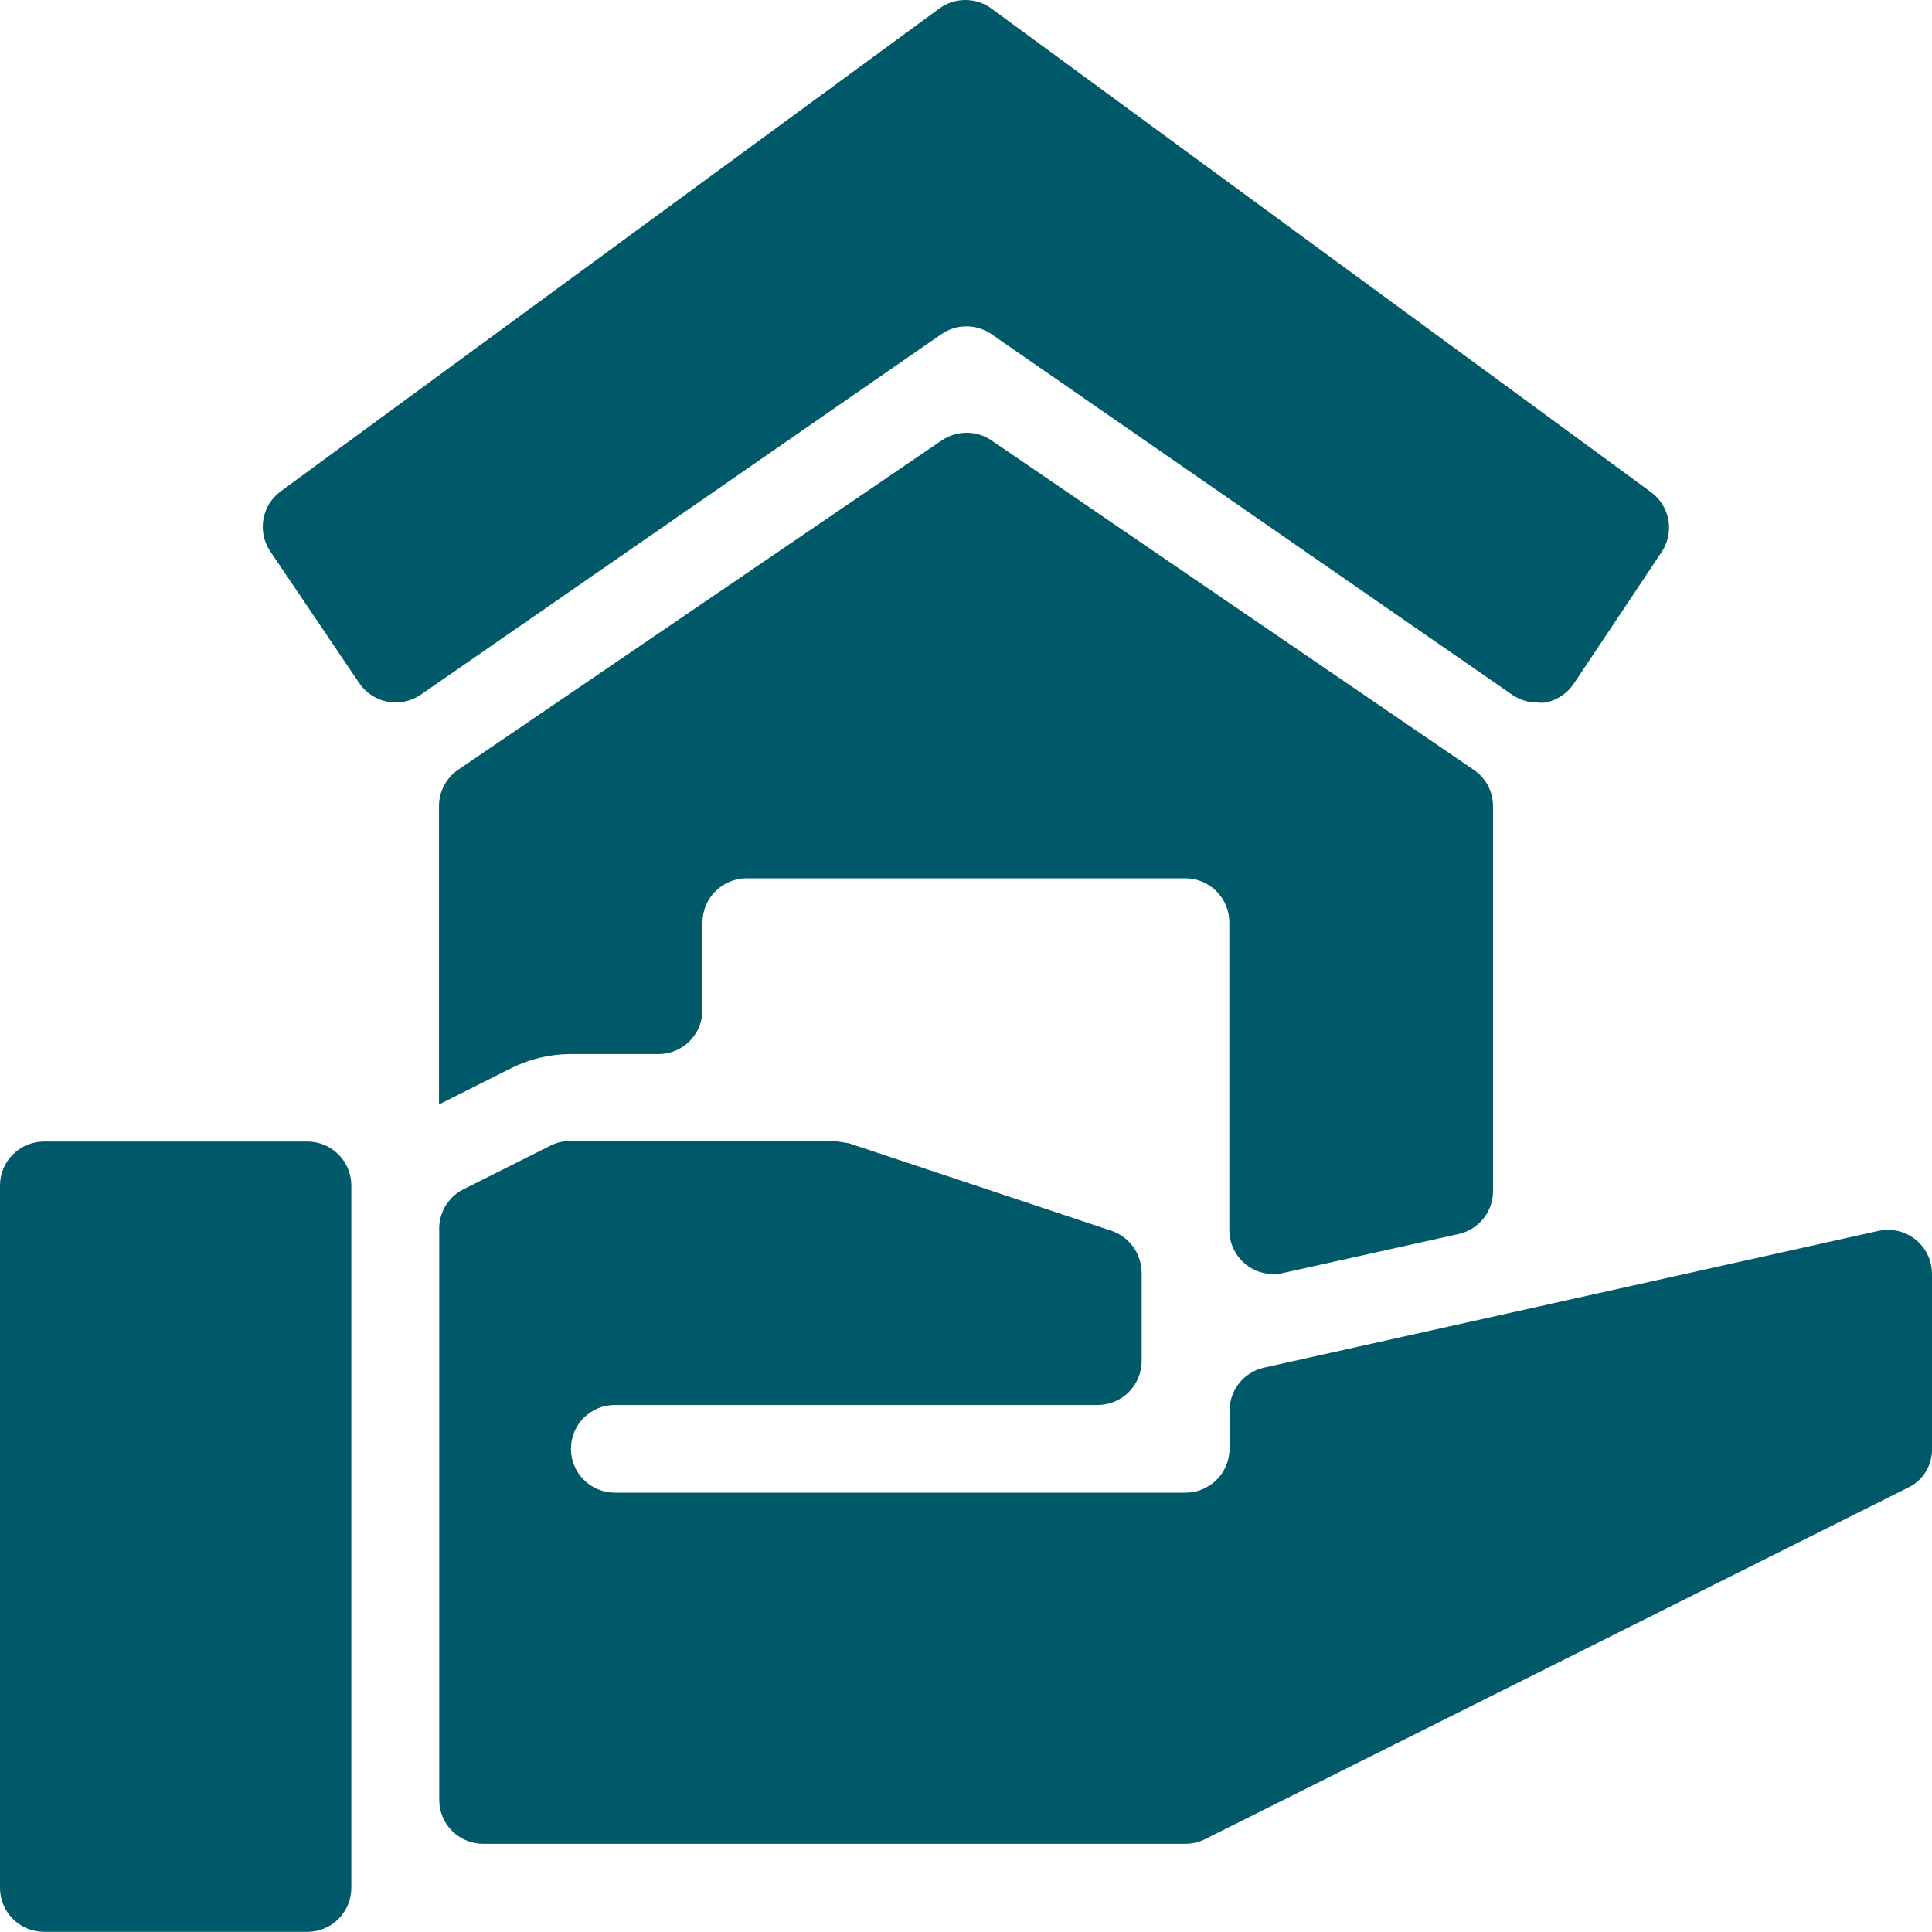 <svg width="50" height="50" viewBox="0 0 50 50" fill="none" xmlns="http://www.w3.org/2000/svg">
<g clip-path="url(#clip0_1567_8262)">
<path d="M7.958 29.543H1.14C0.839 29.543 0.549 29.662 0.336 29.875C0.122 30.087 0.001 30.376 0 30.677V48.862C0.001 49.163 0.122 49.452 0.336 49.665C0.549 49.877 0.839 49.996 1.14 49.996H7.958C8.258 49.995 8.546 49.875 8.759 49.663C8.971 49.45 9.091 49.163 9.092 48.862V30.683C9.092 30.381 8.973 30.092 8.76 29.878C8.548 29.665 8.259 29.544 7.958 29.543V29.543Z" fill="#005969"/>
<path d="M48.615 31.855L32.71 35.395C32.461 35.451 32.238 35.589 32.077 35.787C31.916 35.985 31.825 36.231 31.821 36.486V37.495C31.819 37.797 31.698 38.085 31.485 38.298C31.271 38.51 30.982 38.63 30.681 38.63H15.91C15.609 38.63 15.321 38.51 15.108 38.297C14.895 38.085 14.776 37.796 14.776 37.495C14.776 37.194 14.895 36.906 15.108 36.693C15.321 36.48 15.609 36.361 15.91 36.361H28.412C28.713 36.359 29.002 36.239 29.214 36.025C29.427 35.811 29.546 35.522 29.546 35.221V32.946C29.546 32.707 29.471 32.473 29.333 32.277C29.194 32.082 28.998 31.934 28.772 31.855L21.965 29.586L21.588 29.526H14.748C14.576 29.529 14.406 29.57 14.252 29.646L11.967 30.792C11.777 30.894 11.619 31.049 11.513 31.237C11.407 31.425 11.356 31.64 11.367 31.855V46.582C11.367 46.731 11.396 46.879 11.453 47.016C11.51 47.154 11.594 47.279 11.699 47.384C11.805 47.49 11.93 47.573 12.067 47.63C12.205 47.687 12.352 47.717 12.501 47.717H30.681C30.853 47.717 31.023 47.678 31.177 47.602L49.373 38.504C49.564 38.415 49.724 38.272 49.836 38.093C49.947 37.913 50.004 37.706 50 37.495V32.946C49.997 32.778 49.956 32.612 49.881 32.461C49.806 32.31 49.698 32.177 49.566 32.073C49.433 31.969 49.279 31.895 49.114 31.857C48.95 31.82 48.779 31.819 48.615 31.855V31.855Z" fill="#005969"/>
<path d="M33.201 32.946L37.744 31.937C37.994 31.883 38.219 31.746 38.382 31.548C38.544 31.35 38.635 31.103 38.639 30.846V20.86C38.639 20.674 38.593 20.491 38.506 20.327C38.418 20.164 38.291 20.024 38.137 19.921L25.657 11.396C25.468 11.268 25.245 11.2 25.016 11.2C24.788 11.2 24.565 11.268 24.375 11.396L11.858 19.921C11.705 20.026 11.58 20.165 11.493 20.329C11.407 20.492 11.361 20.675 11.361 20.86V28.583L13.238 27.639C13.714 27.402 14.239 27.279 14.77 27.279H17.045C17.346 27.278 17.635 27.157 17.847 26.944C18.06 26.73 18.179 26.441 18.179 26.139V23.87C18.181 23.569 18.301 23.279 18.515 23.066C18.728 22.852 19.017 22.732 19.319 22.73H30.681C30.982 22.732 31.271 22.853 31.483 23.066C31.696 23.28 31.815 23.569 31.815 23.87V31.855C31.819 32.024 31.859 32.19 31.934 32.341C32.01 32.492 32.117 32.624 32.25 32.729C32.382 32.833 32.536 32.907 32.701 32.944C32.865 32.982 33.036 32.983 33.201 32.946Z" fill="#005969"/>
<path d="M25.657 8.647L39.135 17.98C39.326 18.11 39.552 18.181 39.784 18.181C39.855 18.189 39.926 18.189 39.997 18.181C40.295 18.122 40.558 17.948 40.728 17.696L43.002 14.287C43.166 14.044 43.228 13.746 43.178 13.458C43.127 13.169 42.966 12.911 42.729 12.738L25.657 0.22C25.462 0.077 25.226 0 24.984 0C24.741 0 24.505 0.077 24.31 0.22L7.265 12.716C7.028 12.889 6.868 13.147 6.817 13.436C6.766 13.725 6.829 14.022 6.992 14.265L9.294 17.674C9.378 17.8 9.486 17.907 9.612 17.99C9.738 18.074 9.879 18.131 10.027 18.16C10.175 18.188 10.327 18.187 10.475 18.156C10.623 18.125 10.762 18.065 10.887 17.98L24.365 8.647C24.555 8.516 24.78 8.446 25.011 8.446C25.242 8.446 25.467 8.516 25.657 8.647Z" fill="#005969"/>
</g>
<defs>
<clipPath id="clip0_1567_8262">
<rect width="50" height="50" fill="white"/>
</clipPath>
</defs>
</svg>
